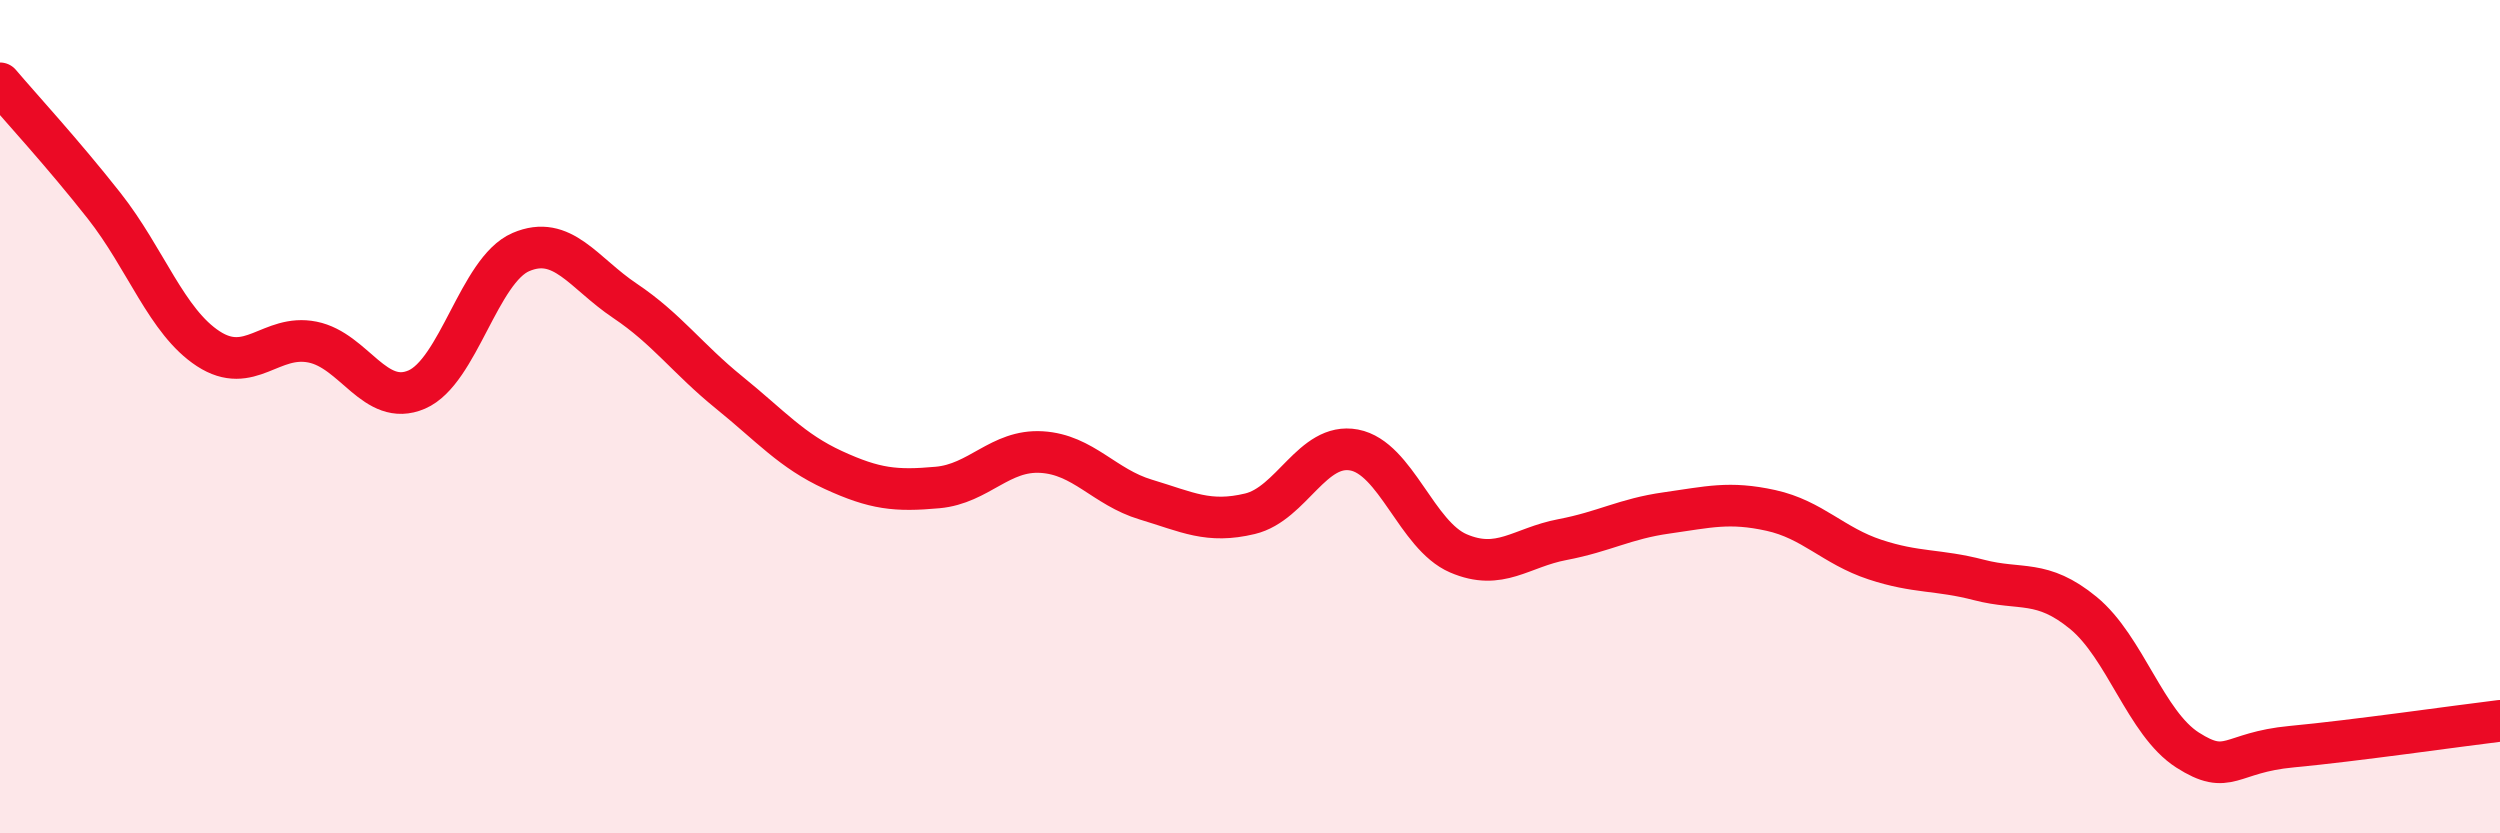 
    <svg width="60" height="20" viewBox="0 0 60 20" xmlns="http://www.w3.org/2000/svg">
      <path
        d="M 0,2 C 0.5,2.59 1.5,3.67 2.5,4.94 C 3.5,6.21 4,7.72 5,8.37 C 6,9.02 6.5,8.01 7.5,8.21 C 8.5,8.41 9,9.78 10,9.35 C 11,8.92 11.5,6.48 12.5,6.05 C 13.5,5.62 14,6.55 15,7.22 C 16,7.89 16.5,8.61 17.5,9.42 C 18.5,10.23 19,10.82 20,11.28 C 21,11.74 21.5,11.79 22.5,11.7 C 23.5,11.61 24,10.79 25,10.85 C 26,10.91 26.5,11.69 27.5,11.99 C 28.5,12.29 29,12.57 30,12.33 C 31,12.09 31.5,10.61 32.5,10.8 C 33.5,10.99 34,12.85 35,13.28 C 36,13.71 36.5,13.14 37.5,12.95 C 38.5,12.76 39,12.45 40,12.31 C 41,12.17 41.5,12.03 42.5,12.25 C 43.5,12.47 44,13.1 45,13.43 C 46,13.76 46.5,13.66 47.5,13.92 C 48.5,14.18 49,13.89 50,14.71 C 51,15.53 51.5,17.36 52.5,18 C 53.5,18.64 53.5,18.06 55,17.92 C 56.5,17.78 59,17.42 60,17.3L60 20L0 20Z"
        fill="#EB0A25"
        opacity="0.1"
        stroke-linecap="round"
        stroke-linejoin="round"
      />
      <path
        d="M 0,2 C 0.5,2.59 1.5,3.67 2.5,4.94 C 3.5,6.21 4,7.72 5,8.37 C 6,9.02 6.5,8.01 7.5,8.21 C 8.5,8.41 9,9.78 10,9.35 C 11,8.92 11.5,6.48 12.5,6.05 C 13.5,5.62 14,6.55 15,7.22 C 16,7.89 16.5,8.61 17.5,9.42 C 18.5,10.23 19,10.82 20,11.28 C 21,11.74 21.5,11.79 22.5,11.7 C 23.5,11.61 24,10.79 25,10.85 C 26,10.91 26.5,11.69 27.5,11.99 C 28.5,12.29 29,12.57 30,12.33 C 31,12.09 31.5,10.61 32.5,10.8 C 33.5,10.99 34,12.85 35,13.28 C 36,13.71 36.5,13.14 37.5,12.95 C 38.5,12.76 39,12.45 40,12.31 C 41,12.17 41.5,12.03 42.5,12.25 C 43.5,12.47 44,13.1 45,13.43 C 46,13.76 46.5,13.66 47.5,13.92 C 48.5,14.18 49,13.89 50,14.71 C 51,15.53 51.5,17.36 52.5,18 C 53.5,18.64 53.5,18.06 55,17.92 C 56.5,17.78 59,17.42 60,17.3"
        stroke="#EB0A25"
        stroke-width="1"
        fill="none"
        stroke-linecap="round"
        stroke-linejoin="round"
      />
    </svg>
  